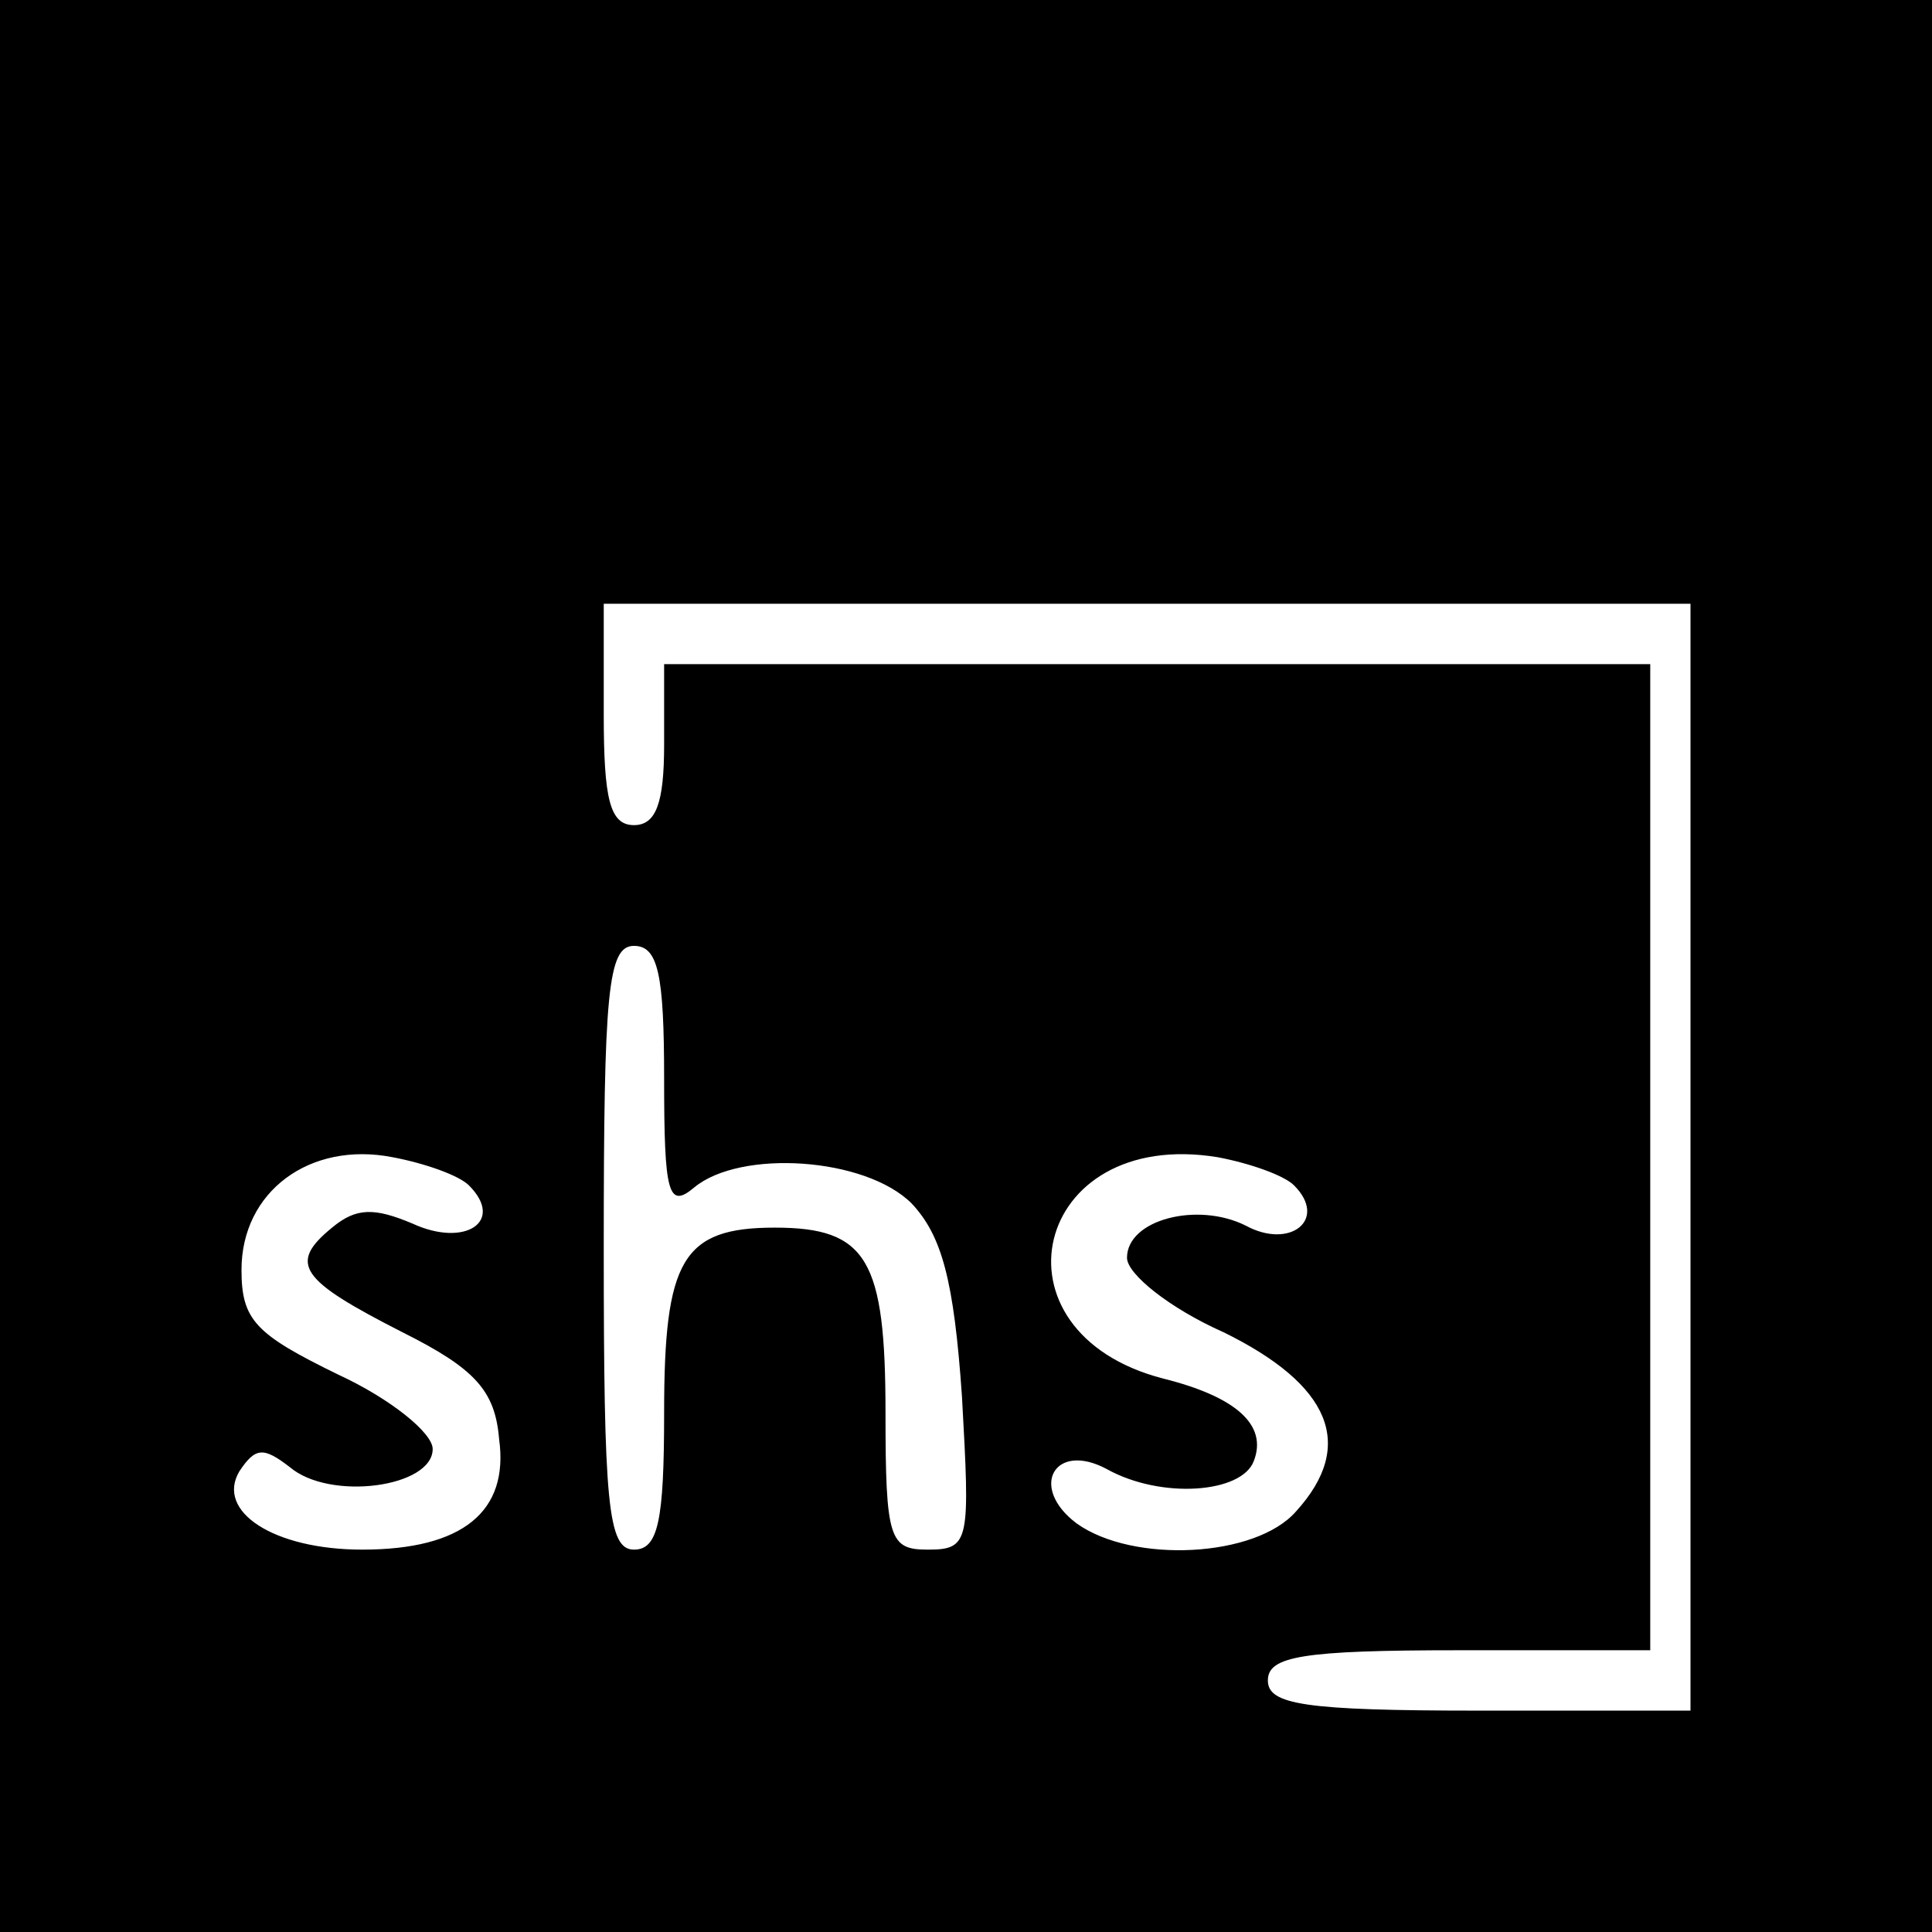 <?xml version="1.0" standalone="no"?>
<!DOCTYPE svg PUBLIC "-//W3C//DTD SVG 20010904//EN"
 "http://www.w3.org/TR/2001/REC-SVG-20010904/DTD/svg10.dtd">
<svg version="1.0" xmlns="http://www.w3.org/2000/svg"
 width="96pt" height="96pt" viewBox="0 0 96 96"
 preserveAspectRatio="xMidYMid meet">
<g transform="translate(0,96) scale(0.1,-0.1)"
fill="#000000" stroke="none">
<path d="M0 480 l0 -480 480 0 480 0 0 480 0 480 -480 0 -480 0 0 -480z m840
-95 l0 -275 -105 0 c-87 0 -105 3 -105 15 0 12 17 15 95 15 l95 0 0 245 0 245
-245 0 -245 0 0 -40 c0 -29 -4 -40 -15 -40 -12 0 -15 13 -15 55 l0 55 270 0
270 0 0 -275z m-510 39 c0 -57 2 -65 15 -54 23 19 85 15 108 -8 15 -16 21 -38
25 -96 4 -72 4 -76 -17 -76 -19 0 -21 5 -21 68 0 76 -9 92 -55 92 -46 0 -55
-16 -55 -92 0 -54 -3 -68 -15 -68 -13 0 -15 23 -15 150 0 127 2 150 15 150 12
0 15 -14 15 -66z m-97 -53 c18 -18 -2 -31 -28 -19 -19 8 -28 8 -40 -2 -22 -18
-16 -26 35 -52 36 -18 46 -29 48 -53 5 -36 -18 -55 -68 -55 -44 0 -73 19 -61
39 8 12 12 12 25 2 20 -17 71 -10 71 9 0 8 -21 25 -47 37 -41 20 -48 27 -48
52 0 39 34 64 75 56 16 -3 33 -9 38 -14z m410 0 c17 -17 -2 -32 -24 -20 -24
12 -59 3 -59 -16 0 -8 21 -25 48 -37 53 -26 66 -56 36 -89 -20 -23 -81 -26
-109 -6 -24 18 -11 41 15 27 27 -15 67 -12 73 4 7 18 -9 32 -45 41 -89 23 -65
125 27 110 16 -3 33 -9 38 -14z"/>
</g>
</svg>
